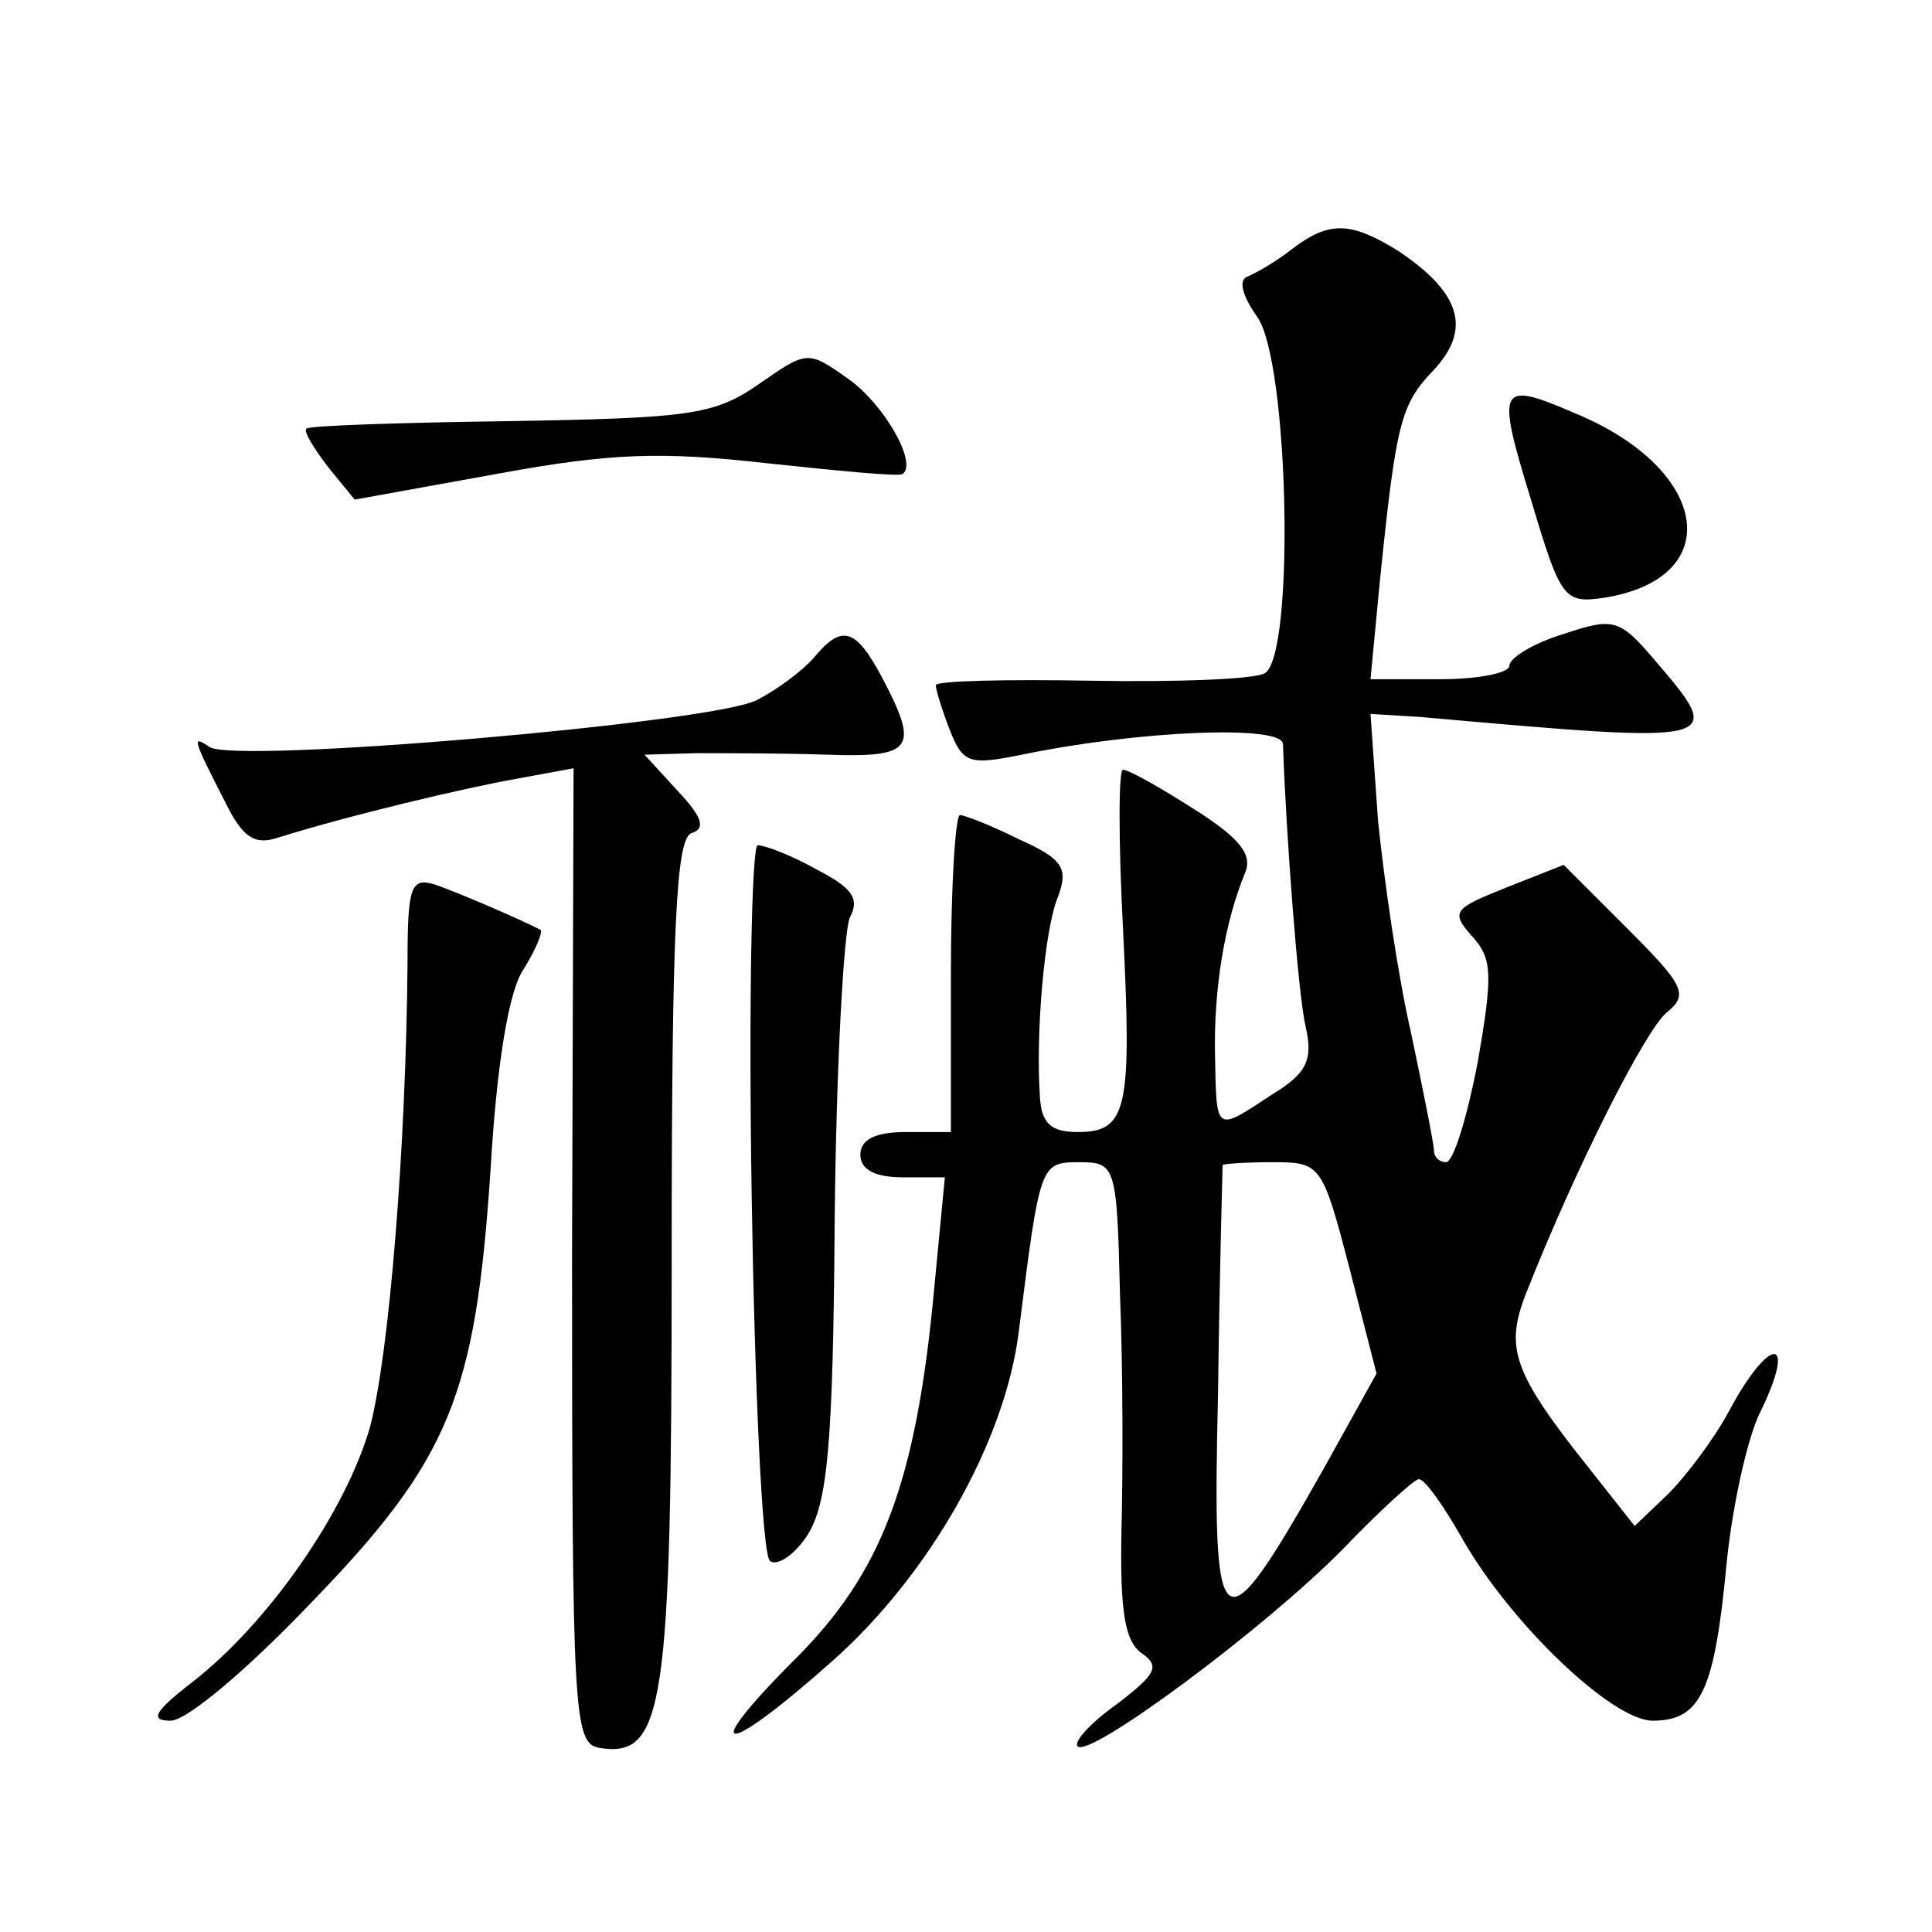 <?xml version="1.0" standalone="no"?>
<!DOCTYPE svg PUBLIC "-//W3C//DTD SVG 20010904//EN"
 "http://www.w3.org/TR/2001/REC-SVG-20010904/DTD/svg10.dtd">
<svg version="1.0" xmlns="http://www.w3.org/2000/svg"
 width="128pt" height="128pt" viewBox="0 0 128 128"
 preserveAspectRatio="xMidYMid meet">
<g transform="translate(0,128) scale(0.1,-0.1)"
fill="#0" stroke="none">
<path d="M856 1115 c-10 -8 -24 -16 -29 -18 -7 -2 -4 -13 6 -27 21 -30 25 -224
5 -236 -6 -4 -58 -6 -115 -5 -56 1 -103 0 -103 -3 0 -3 4 -16 9 -29 9 -23 13 -24
48 -17 77 16 173 20 173 7 2 -59 10 -166 15 -187 5 -22 1 -31 -22 -45 -38 -25 -37
-26 -38 25 -1 44 6 88 20 122 5 12 -4 23 -34 42 -22 14 -43 26 -47 26 -3 0 -3 -47
0 -105 6 -120 3 -135 -30 -135 -18 0 -24 6 -25 23 -3 42 3 112 12 133 7 19 3 25
-26 38 -18 9 -36 16 -39 16 -3 0 -6 -47 -6 -105 l0 -105 -30 0 c-20 0 -30 -5 -30
-15 0 -10 10 -15 28 -15 l28 0 -7 -73 c-12 -130 -35 -189 -92 -246 -66 -66 -48
-66 25 -1 64 57 114 145 123 218 14 111 14 112 40 112 24 0 25 -2 27 -87 2 -49
2 -119 1 -157 -1 -52 2 -73 13 -81 13 -9 10 -14 -16 -34 -17 -12 -29 -25 -26 -28
8 -8 125 79 176 131 24 25 47 46 50 46 4 0 16 -17 28 -38 32 -57 100 -122 127 -122
32 0 41 20 49 105 4 39 14 83 22 99 25 51 7 52 -20 2 -10 -19 -29 -44 -41 -56 l-22
-21 -30 38 c-51 64 -56 80 -42 116 34 86 79 174 93 186 15 12 12 18 -26 56 l-42
42 -38 -15 c-35 -14 -37 -16 -23 -32 14 -15 14 -26 4 -84 -7 -36 -16 -66 -21 -66
-4 0 -8 3 -8 8 0 4 -7 39 -15 77 -9 39 -18 102 -22 141 l-5 71 33 -2 c202 -18 203
-18 155 38 -23 27 -27 28 -60 17 -20 -6 -36 -16 -36 -21 0 -5 -21 -9 -46 -9 l-46
0 6 63 c11 108 14 119 36 142 25 27 18 51 -24 79 -31 19 -45 20 -70 1z m38 -675
l18 -70 -35 -63 c-69 -122 -74 -119 -70 51 1 81 3 148 3 150 0 1 15 2 33 2 32 0
33 -1 51 -70z M502 1025 c-29 -20 -46 -22 -164 -24 -73 -1 -134 -3 -135 -5 -2 -2
5 -13 14 -25 l18 -22 94 17 c76 14 109 15 180 7 47 -5 88 -9 89 -7 10 7 -12 46
-36 63 -27 19 -27 19 -60 -4z M1014 950 c20 -67 22 -70 49 -66 81 13 70 85 -19
122 -51 22 -53 19 -30 -56z M539 844 c-7 -8 -24 -21 -38 -28 -30 -15 -344 -42 -362
-31 -12 8 -12 7 11 -38 11 -22 19 -27 34 -22 48 15 124 33 158 39 l38 7 -1 -323
c0 -304 1 -323 18 -326 43 -7 48 26 48 322 0 223 3 280 13 284 10 3 7 11 -9 28
l-22 24 34 1 c19 0 58 0 87 -1 57 -2 61 4 37 50 -18 34 -27 37 -46 14z M498 488
c2 -128 7 -237 12 -242 4 -4 16 3 25 17 13 21 17 57 18 209 1 101 6 191 10 200
7 13 1 20 -22 32 -16 9 -34 16 -39 16 -4 0 -6 -105 -4 -232z M270 642 c-1 -121
-12 -259 -25 -308 -16 -55 -66 -128 -117 -168 -26 -20 -29 -26 -15 -26 11 0 52
35 93 78 92 95 109 137 119 287 4 69 12 119 22 133 8 13 13 25 11 26 -9 5 -55 25
-70 30 -16 5 -18 -2 -18 -52z"/>
</g>
</svg>
